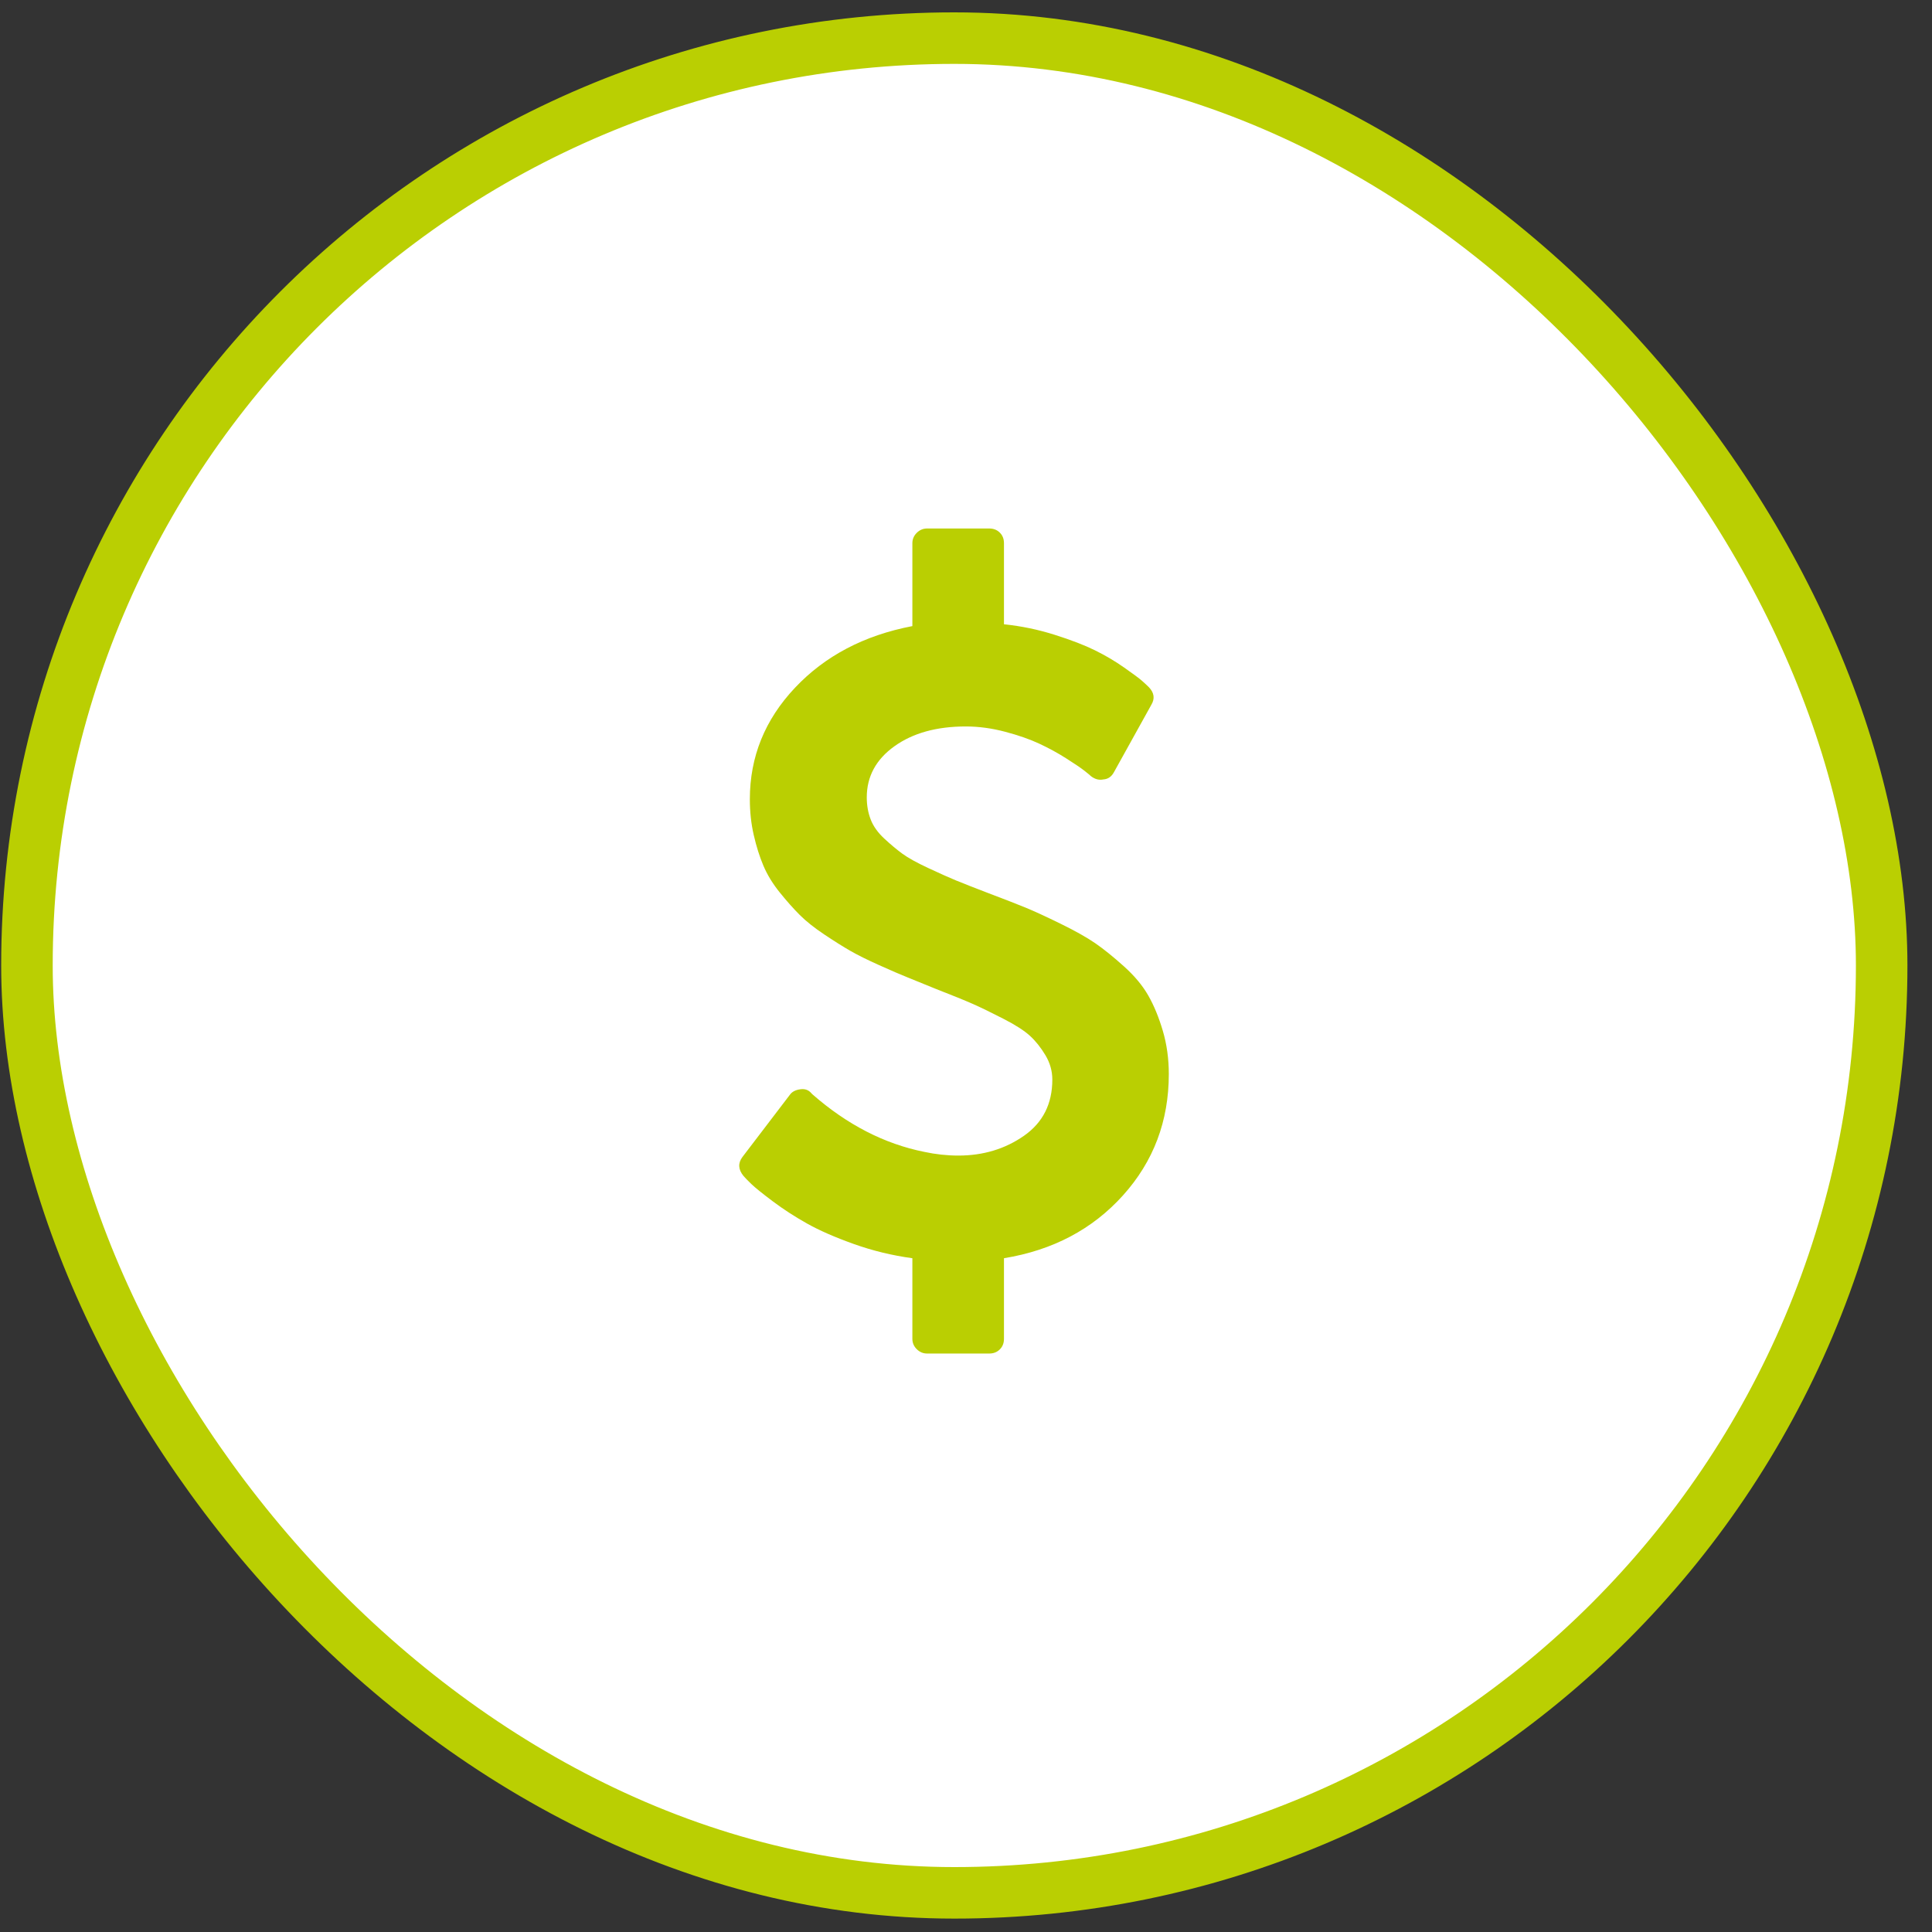 <svg xmlns="http://www.w3.org/2000/svg" width="75" height="75" viewBox="0 0 75 75" fill="none"><rect x="0" y="0" width="75" height="75" fill="#333333" stroke="none"/><rect x="1.046" y="1.48" width="72" height="72" rx="36" fill="white"></rect><rect x="1.046" y="1.48" width="72" height="72" rx="36" stroke="#BACF02" stroke-width="2"></rect><path d="M45.373 41.695C45.373 43.518 44.78 45.088 43.594 46.405C42.409 47.721 40.869 48.535 38.974 48.844V51.972C38.974 52.139 38.921 52.276 38.813 52.383C38.706 52.49 38.569 52.544 38.402 52.544H35.989C35.835 52.544 35.701 52.487 35.587 52.374C35.474 52.261 35.418 52.127 35.418 51.972V48.844C34.631 48.737 33.872 48.552 33.139 48.29C32.406 48.028 31.801 47.763 31.325 47.495C30.848 47.227 30.407 46.941 30.002 46.637C29.597 46.333 29.32 46.11 29.171 45.967C29.022 45.824 28.918 45.717 28.858 45.645C28.656 45.395 28.644 45.151 28.823 44.912L30.663 42.499C30.747 42.38 30.884 42.309 31.075 42.285C31.253 42.261 31.396 42.315 31.503 42.446C31.503 42.446 31.515 42.458 31.539 42.482C32.886 43.661 34.333 44.406 35.882 44.716C36.323 44.811 36.764 44.859 37.205 44.859C38.17 44.859 39.019 44.602 39.752 44.09C40.484 43.578 40.851 42.851 40.851 41.91C40.851 41.576 40.761 41.26 40.583 40.962C40.404 40.665 40.205 40.414 39.984 40.212C39.764 40.009 39.415 39.786 38.938 39.542C38.462 39.297 38.069 39.107 37.759 38.97C37.449 38.833 36.972 38.639 36.329 38.389C35.864 38.198 35.498 38.049 35.23 37.942C34.962 37.835 34.596 37.677 34.131 37.468C33.666 37.26 33.294 37.075 33.014 36.914C32.734 36.754 32.397 36.542 32.004 36.28C31.611 36.018 31.292 35.764 31.048 35.52C30.803 35.276 30.544 34.984 30.27 34.645C29.996 34.305 29.785 33.959 29.636 33.608C29.487 33.256 29.362 32.86 29.261 32.419C29.159 31.979 29.109 31.514 29.109 31.025C29.109 29.381 29.692 27.939 30.86 26.7C32.028 25.461 33.547 24.663 35.418 24.305V21.088C35.418 20.933 35.474 20.799 35.587 20.686C35.701 20.573 35.835 20.516 35.989 20.516H38.402C38.569 20.516 38.706 20.57 38.813 20.677C38.921 20.784 38.974 20.921 38.974 21.088V24.234C39.653 24.305 40.312 24.442 40.949 24.645C41.587 24.847 42.105 25.047 42.504 25.244C42.903 25.44 43.282 25.663 43.639 25.914C43.996 26.164 44.229 26.337 44.336 26.432C44.443 26.527 44.533 26.611 44.604 26.682C44.807 26.897 44.837 27.123 44.694 27.361L43.246 29.971C43.151 30.15 43.014 30.245 42.835 30.257C42.668 30.293 42.507 30.251 42.352 30.132C42.316 30.096 42.23 30.024 42.093 29.917C41.956 29.81 41.724 29.652 41.396 29.444C41.068 29.235 40.72 29.044 40.35 28.872C39.981 28.699 39.537 28.544 39.019 28.407C38.501 28.27 37.991 28.201 37.491 28.201C36.359 28.201 35.435 28.458 34.721 28.97C34.006 29.482 33.648 30.144 33.648 30.954C33.648 31.264 33.699 31.55 33.8 31.812C33.901 32.074 34.077 32.321 34.327 32.553C34.578 32.786 34.813 32.982 35.033 33.143C35.254 33.304 35.587 33.489 36.034 33.697C36.481 33.906 36.842 34.067 37.115 34.18C37.39 34.293 37.807 34.457 38.367 34.671C38.998 34.91 39.481 35.097 39.814 35.234C40.148 35.371 40.601 35.58 41.173 35.86C41.745 36.14 42.194 36.393 42.522 36.619C42.85 36.846 43.219 37.144 43.63 37.513C44.041 37.882 44.357 38.261 44.577 38.648C44.798 39.035 44.985 39.491 45.14 40.015C45.295 40.539 45.373 41.099 45.373 41.695Z" fill="#BACF02"></path></svg>